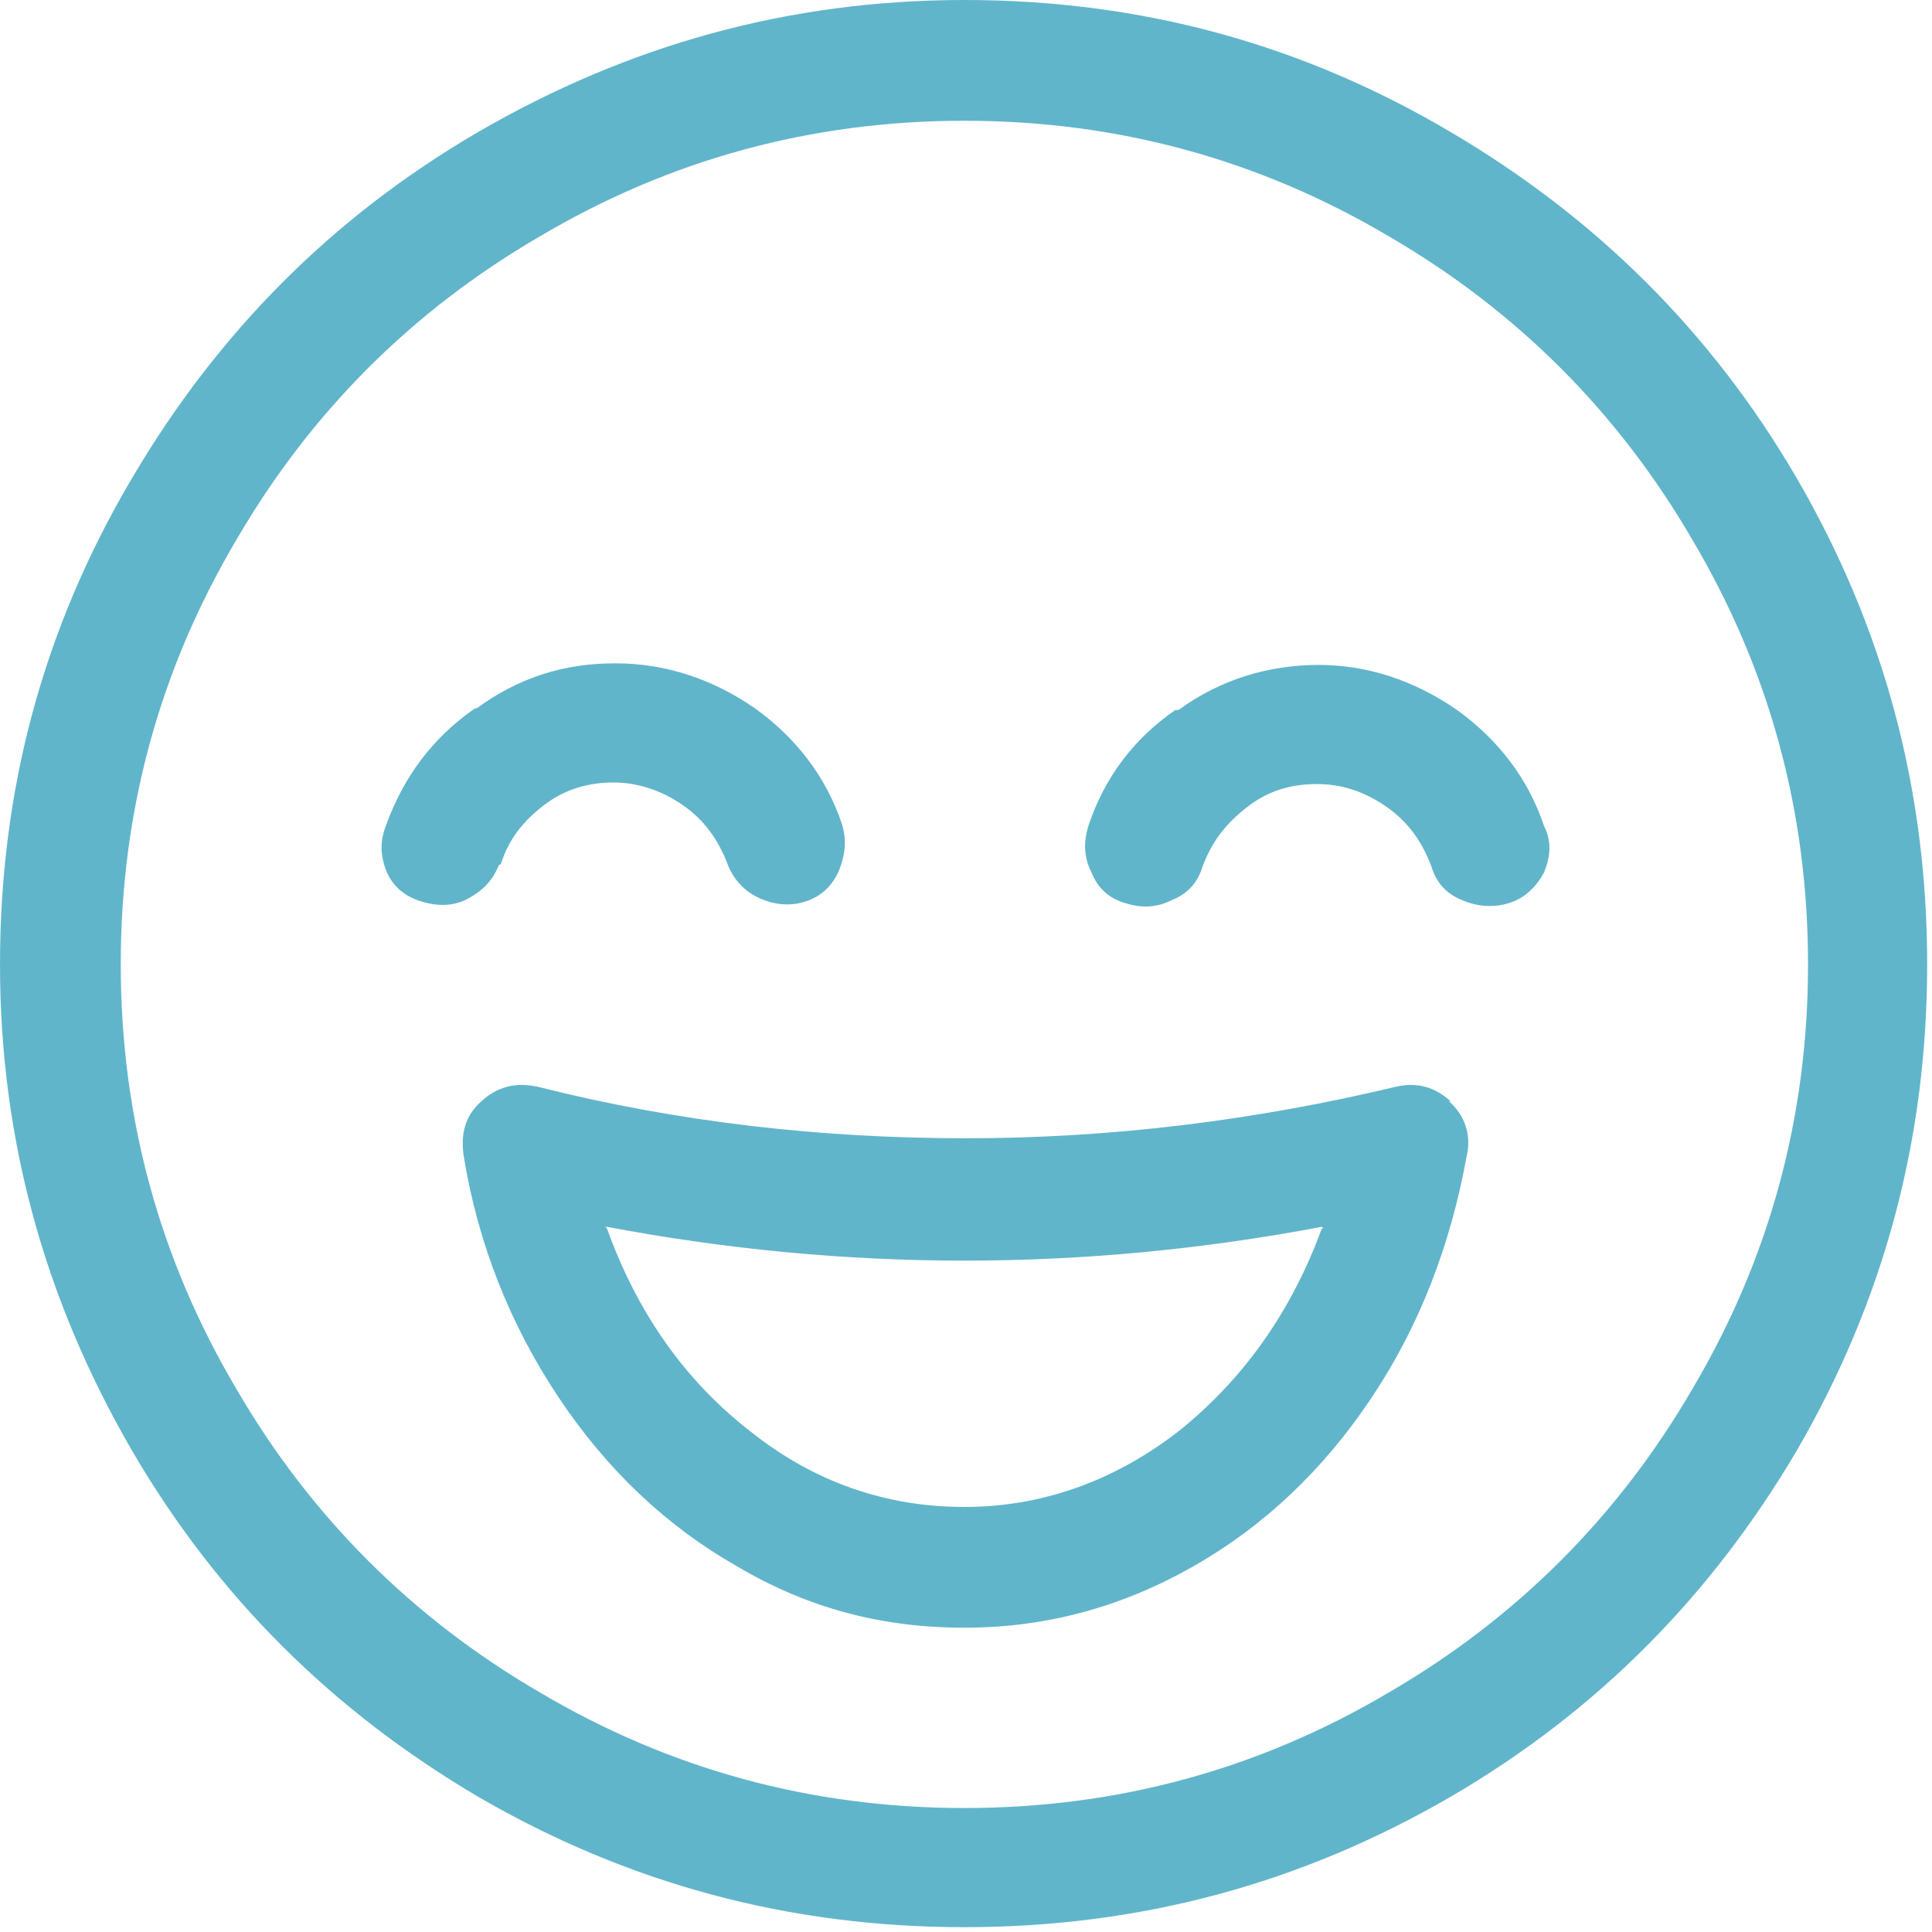 <svg width="12" height="12" viewBox="0 0 12 12" fill="none" xmlns="http://www.w3.org/2000/svg">
<path d="M9.01 0.82C9.91 1.35 10.63 2.06 11.16 2.97C11.7 3.9 11.97 4.9 11.97 5.99C11.97 7.08 11.7 8.08 11.16 9.01C10.63 9.91 9.92 10.63 9.01 11.16C8.08 11.7 7.08 11.97 5.99 11.97C4.9 11.97 3.9 11.7 2.97 11.16C2.07 10.63 1.35 9.92 0.82 9.01C0.28 8.08 0 7.08 0 5.99C0 4.9 0.27 3.9 0.82 2.97C1.35 2.07 2.06 1.35 2.97 0.82C3.9 0.28 4.9 0 5.99 0C7.08 0 8.08 0.27 9.01 0.82ZM3.35 1.47C2.56 1.93 1.93 2.56 1.47 3.35C0.99 4.16 0.75 5.04 0.75 5.99C0.75 6.94 0.99 7.82 1.47 8.63C1.93 9.42 2.56 10.05 3.35 10.51C4.16 10.99 5.04 11.23 5.99 11.23C6.94 11.23 7.82 10.99 8.63 10.51C9.42 10.05 10.05 9.42 10.51 8.63C10.99 7.82 11.23 6.94 11.23 5.99C11.23 5.04 10.99 4.16 10.51 3.35C10.05 2.56 9.42 1.93 8.63 1.47C7.82 0.99 6.94 0.75 5.99 0.75C5.04 0.75 4.16 0.99 3.35 1.47ZM2.95 4.4C2.69 4.58 2.51 4.82 2.4 5.12C2.36 5.22 2.36 5.31 2.4 5.41C2.44 5.51 2.52 5.57 2.62 5.6C2.72 5.63 2.82 5.63 2.91 5.58C3 5.53 3.06 5.47 3.1 5.37H3.11C3.16 5.21 3.25 5.1 3.38 5C3.51 4.9 3.66 4.86 3.81 4.86C3.96 4.86 4.11 4.91 4.24 5C4.37 5.09 4.46 5.21 4.52 5.37C4.56 5.47 4.63 5.54 4.72 5.58C4.81 5.62 4.91 5.63 5 5.6C5.1 5.57 5.17 5.5 5.21 5.41C5.25 5.31 5.26 5.22 5.23 5.12C5.13 4.82 4.94 4.58 4.69 4.4C4.43 4.22 4.14 4.12 3.82 4.12C3.5 4.12 3.22 4.21 2.96 4.4H2.95ZM9 6.84C9.1 6.93 9.14 7.05 9.11 7.18C9.01 7.73 8.82 8.23 8.52 8.68C8.22 9.13 7.85 9.48 7.41 9.73C6.97 9.98 6.5 10.11 5.99 10.11C5.48 10.11 5.02 9.99 4.58 9.73C4.14 9.48 3.77 9.13 3.47 8.68C3.17 8.23 2.97 7.73 2.88 7.18C2.86 7.04 2.89 6.93 2.99 6.84C3.09 6.75 3.2 6.72 3.34 6.75C4.21 6.97 5.1 7.07 6 7.07C6.9 7.07 7.79 6.96 8.67 6.75C8.8 6.72 8.91 6.75 9.01 6.84H9ZM3.77 7.63C3.96 8.16 4.26 8.58 4.66 8.89C5.06 9.21 5.51 9.36 5.99 9.36C6.47 9.36 6.92 9.2 7.32 8.89C7.72 8.57 8.02 8.15 8.21 7.63H8.22L8.21 7.62C6.73 7.9 5.25 7.9 3.77 7.62H3.75H3.76L3.77 7.63ZM7.3 4.41C7.04 4.59 6.86 4.83 6.76 5.13C6.73 5.23 6.73 5.32 6.78 5.42C6.82 5.52 6.89 5.58 6.99 5.61C7.09 5.64 7.18 5.64 7.28 5.59C7.38 5.55 7.44 5.48 7.47 5.38C7.53 5.22 7.62 5.11 7.75 5.01C7.88 4.91 8.02 4.87 8.18 4.87C8.34 4.87 8.48 4.92 8.61 5.01C8.74 5.1 8.83 5.22 8.89 5.38C8.92 5.48 8.98 5.55 9.08 5.59C9.17 5.63 9.27 5.64 9.37 5.61C9.47 5.58 9.54 5.51 9.59 5.42C9.63 5.32 9.64 5.23 9.59 5.13C9.49 4.83 9.3 4.59 9.05 4.41C8.79 4.23 8.5 4.13 8.19 4.13C7.88 4.13 7.58 4.22 7.32 4.41H7.3Z" fill="#61B5CA"/>
</svg>
